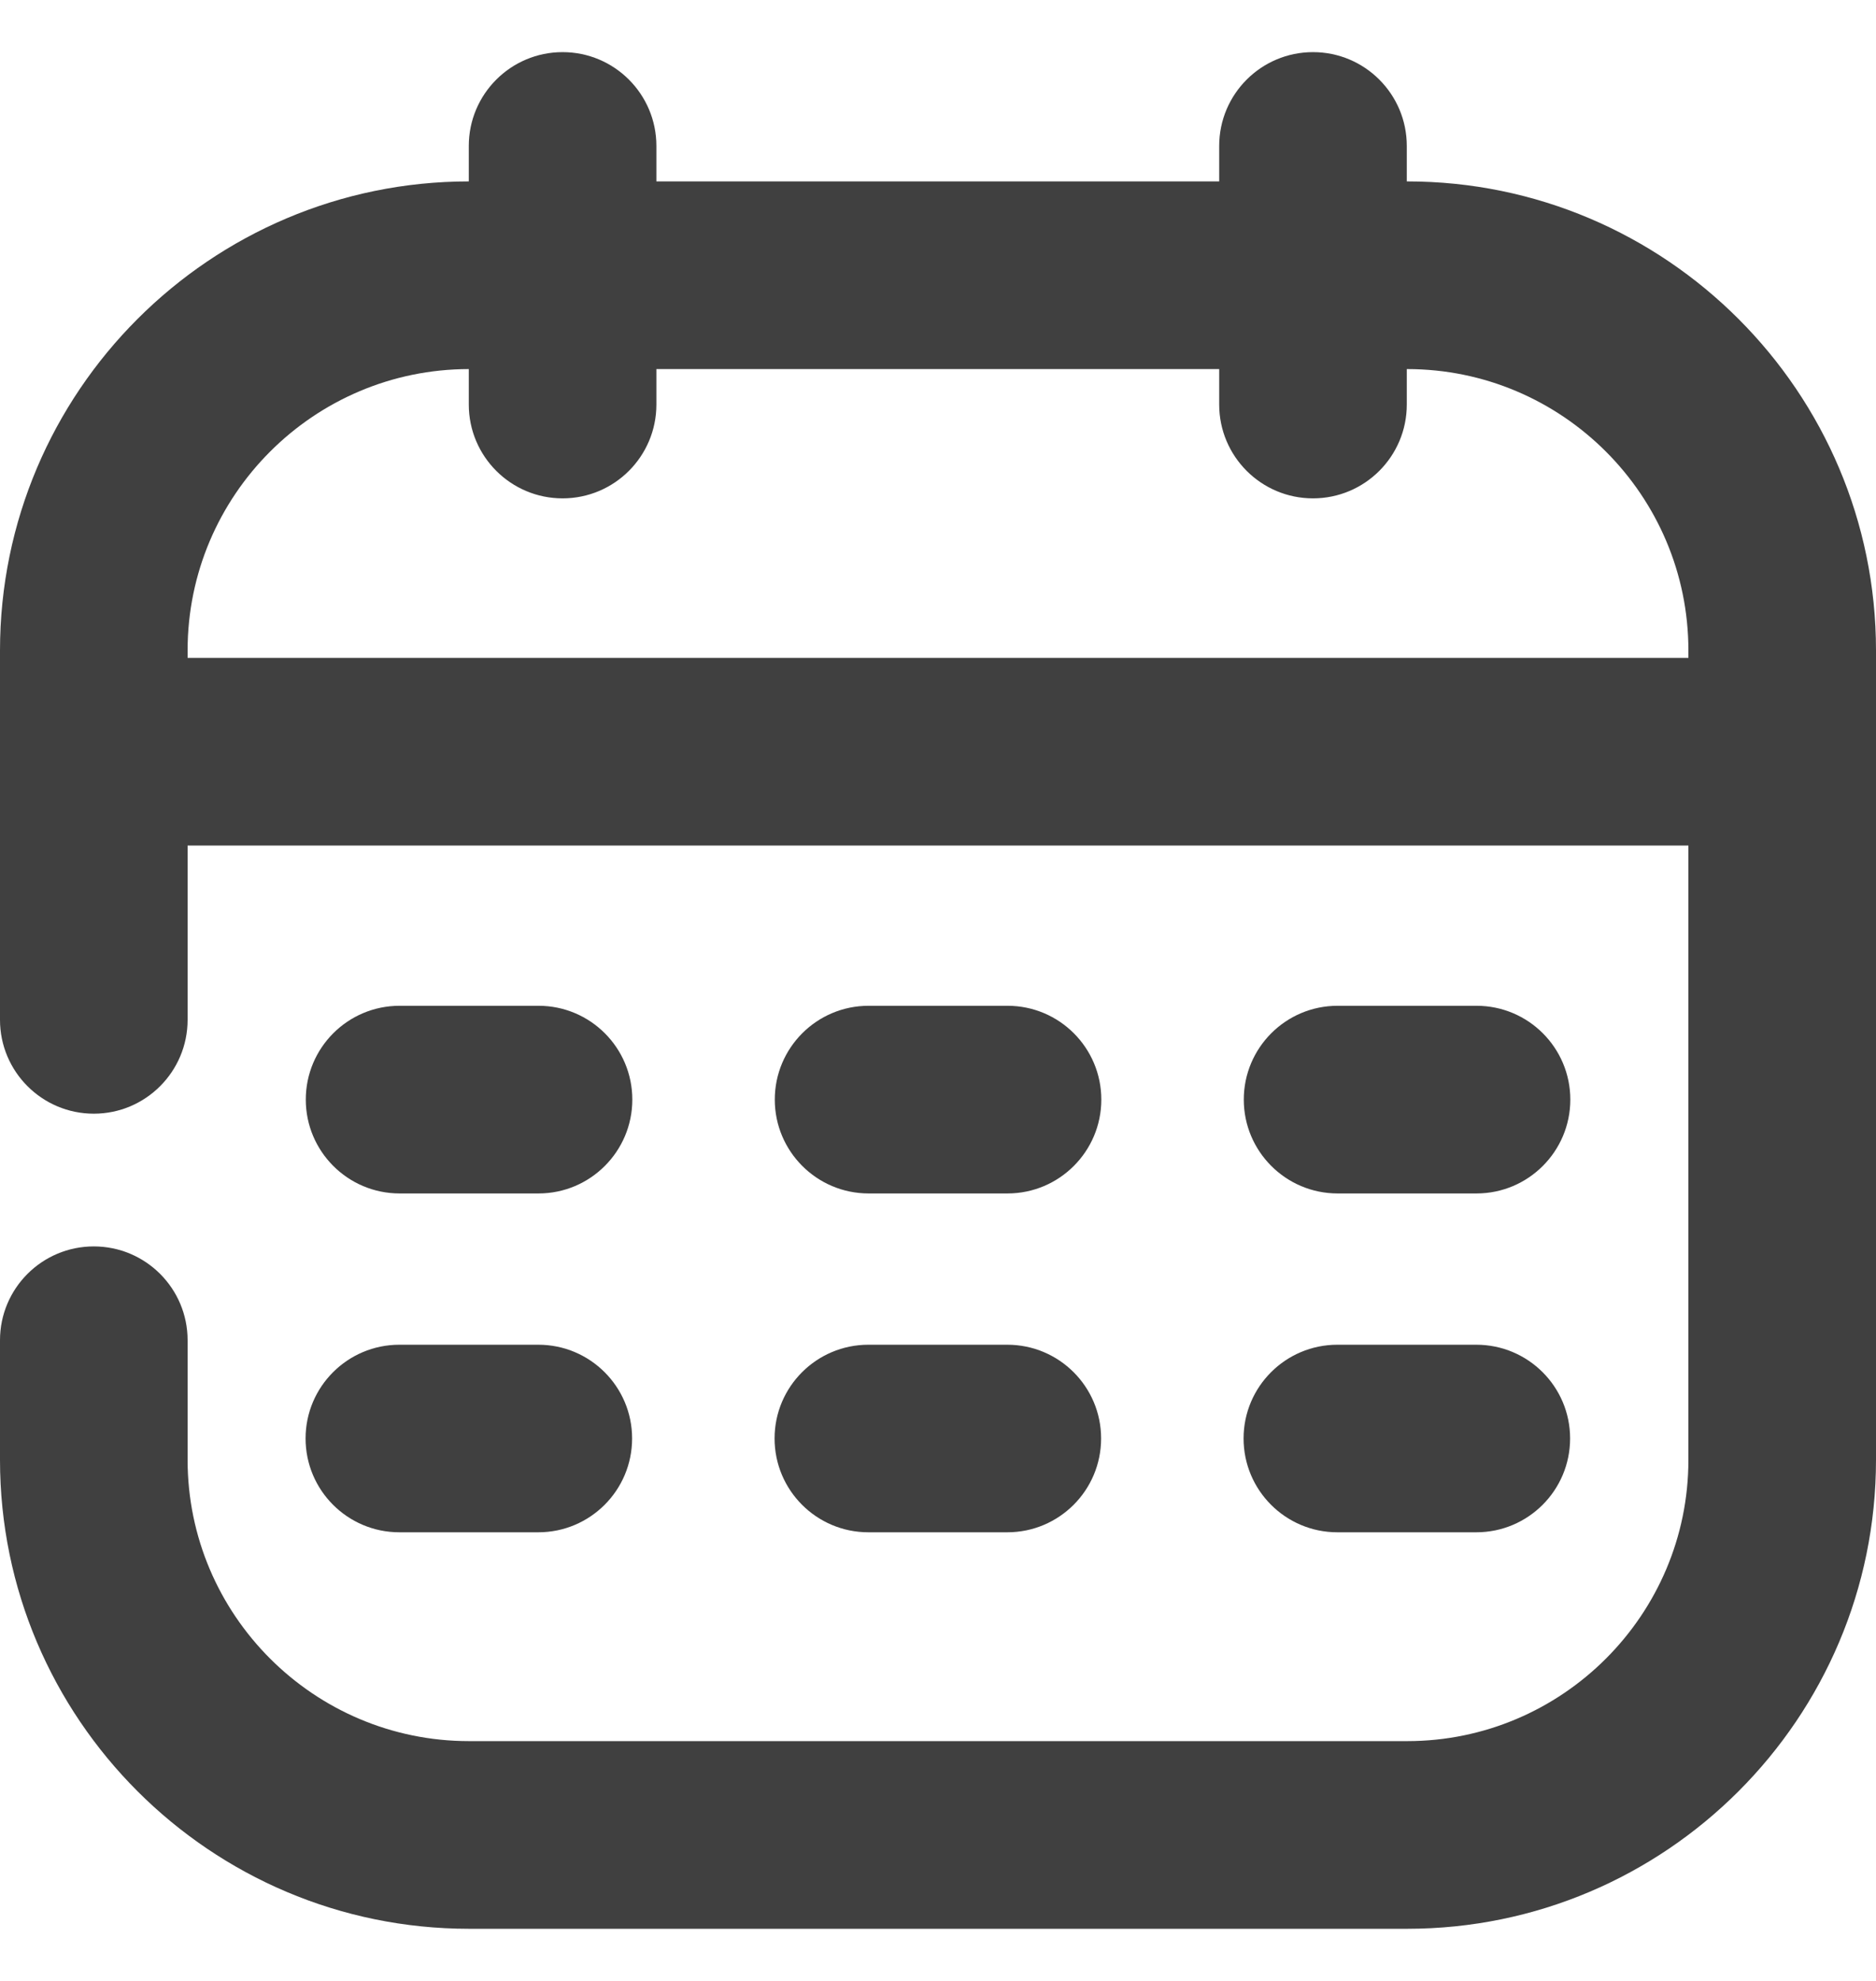 <svg width="18" height="19" viewBox="0 0 18 19" fill="none" xmlns="http://www.w3.org/2000/svg">
    <path
            d="M8.334 11.447H9.667C10.164 11.447 10.567 11.043 10.567 10.547C10.567 10.05 10.164 9.647 9.667 9.647H8.334C7.837 9.647 7.434 10.05 7.434 10.547C7.434 11.043 7.837 11.447 8.334 11.447Z"
            fill="currentColor" fill-opacity="0.75" />
    <path
            d="M12.834 11.447H14.167C14.664 11.447 15.067 11.043 15.067 10.547C15.067 10.05 14.664 9.647 14.167 9.647H12.834C12.337 9.647 11.934 10.05 11.934 10.547C11.934 11.043 12.337 11.447 12.834 11.447Z"
            fill="currentColor" fill-opacity="0.75" />
    <path
            d="M3.834 11.447H5.167C5.664 11.447 6.067 11.043 6.067 10.547C6.067 10.05 5.664 9.647 5.167 9.647H3.834C3.337 9.647 2.934 10.05 2.934 10.547C2.934 11.043 3.337 11.447 3.834 11.447Z"
            fill="currentColor" fill-opacity="0.75" />
    <path
            d="M8.332 14.697H9.665C10.162 14.697 10.565 14.294 10.565 13.797C10.565 13.301 10.162 12.898 9.665 12.898H8.332C7.835 12.898 7.432 13.301 7.432 13.797C7.432 14.294 7.835 14.697 8.332 14.697Z"
            fill="currentColor" fill-opacity="0.75" />
    <path
            d="M12.832 14.697H14.165C14.662 14.697 15.065 14.294 15.065 13.797C15.065 13.301 14.662 12.898 14.165 12.898H12.832C12.335 12.898 11.932 13.301 11.932 13.797C11.932 14.294 12.335 14.697 12.832 14.697Z"
            fill="currentColor" fill-opacity="0.75" />
    <path
            d="M3.832 14.697H5.165C5.662 14.697 6.065 14.294 6.065 13.797C6.065 13.301 5.662 12.898 5.165 12.898H3.832C3.335 12.898 2.932 13.301 2.932 13.797C2.932 14.294 3.335 14.697 3.832 14.697Z"
            fill="currentColor" fill-opacity="0.75" />
    <path
            d="M13.502 1.74H13.498V1.4C13.498 0.903 13.095 0.5 12.598 0.5C12.101 0.5 11.698 0.903 11.698 1.4V1.74H6.298V1.4C6.298 0.903 5.895 0.5 5.398 0.5C4.901 0.5 4.498 0.903 4.498 1.4V1.74C2.018 1.741 0 3.759 0 6.239V9.782C0 10.278 0.403 10.682 0.9 10.682C1.397 10.682 1.8 10.278 1.8 9.782V8.11H16.2V14.003C16.2 15.489 14.989 16.7 13.502 16.7H4.5C3.011 16.7 1.8 15.489 1.8 14.002V12.855C1.8 12.358 1.397 11.955 0.9 11.955C0.403 11.955 0 12.358 0 12.855V14.002C0 16.482 2.019 18.5 4.5 18.5H13.502C15.982 18.5 18 16.482 18 14.002V6.239C18 3.759 15.982 1.74 13.502 1.74ZM16.2 6.31H1.8V6.239C1.8 4.752 3.01 3.541 4.498 3.54V3.88C4.498 4.377 4.901 4.78 5.398 4.78C5.895 4.78 6.298 4.377 6.298 3.88V3.54H11.698V3.88C11.698 4.377 12.101 4.78 12.598 4.78C13.095 4.78 13.498 4.377 13.498 3.88V3.54H13.502C14.989 3.54 16.2 4.751 16.2 6.239V6.31Z"
            fill="currentColor" fill-opacity="0.75" />
</svg>
